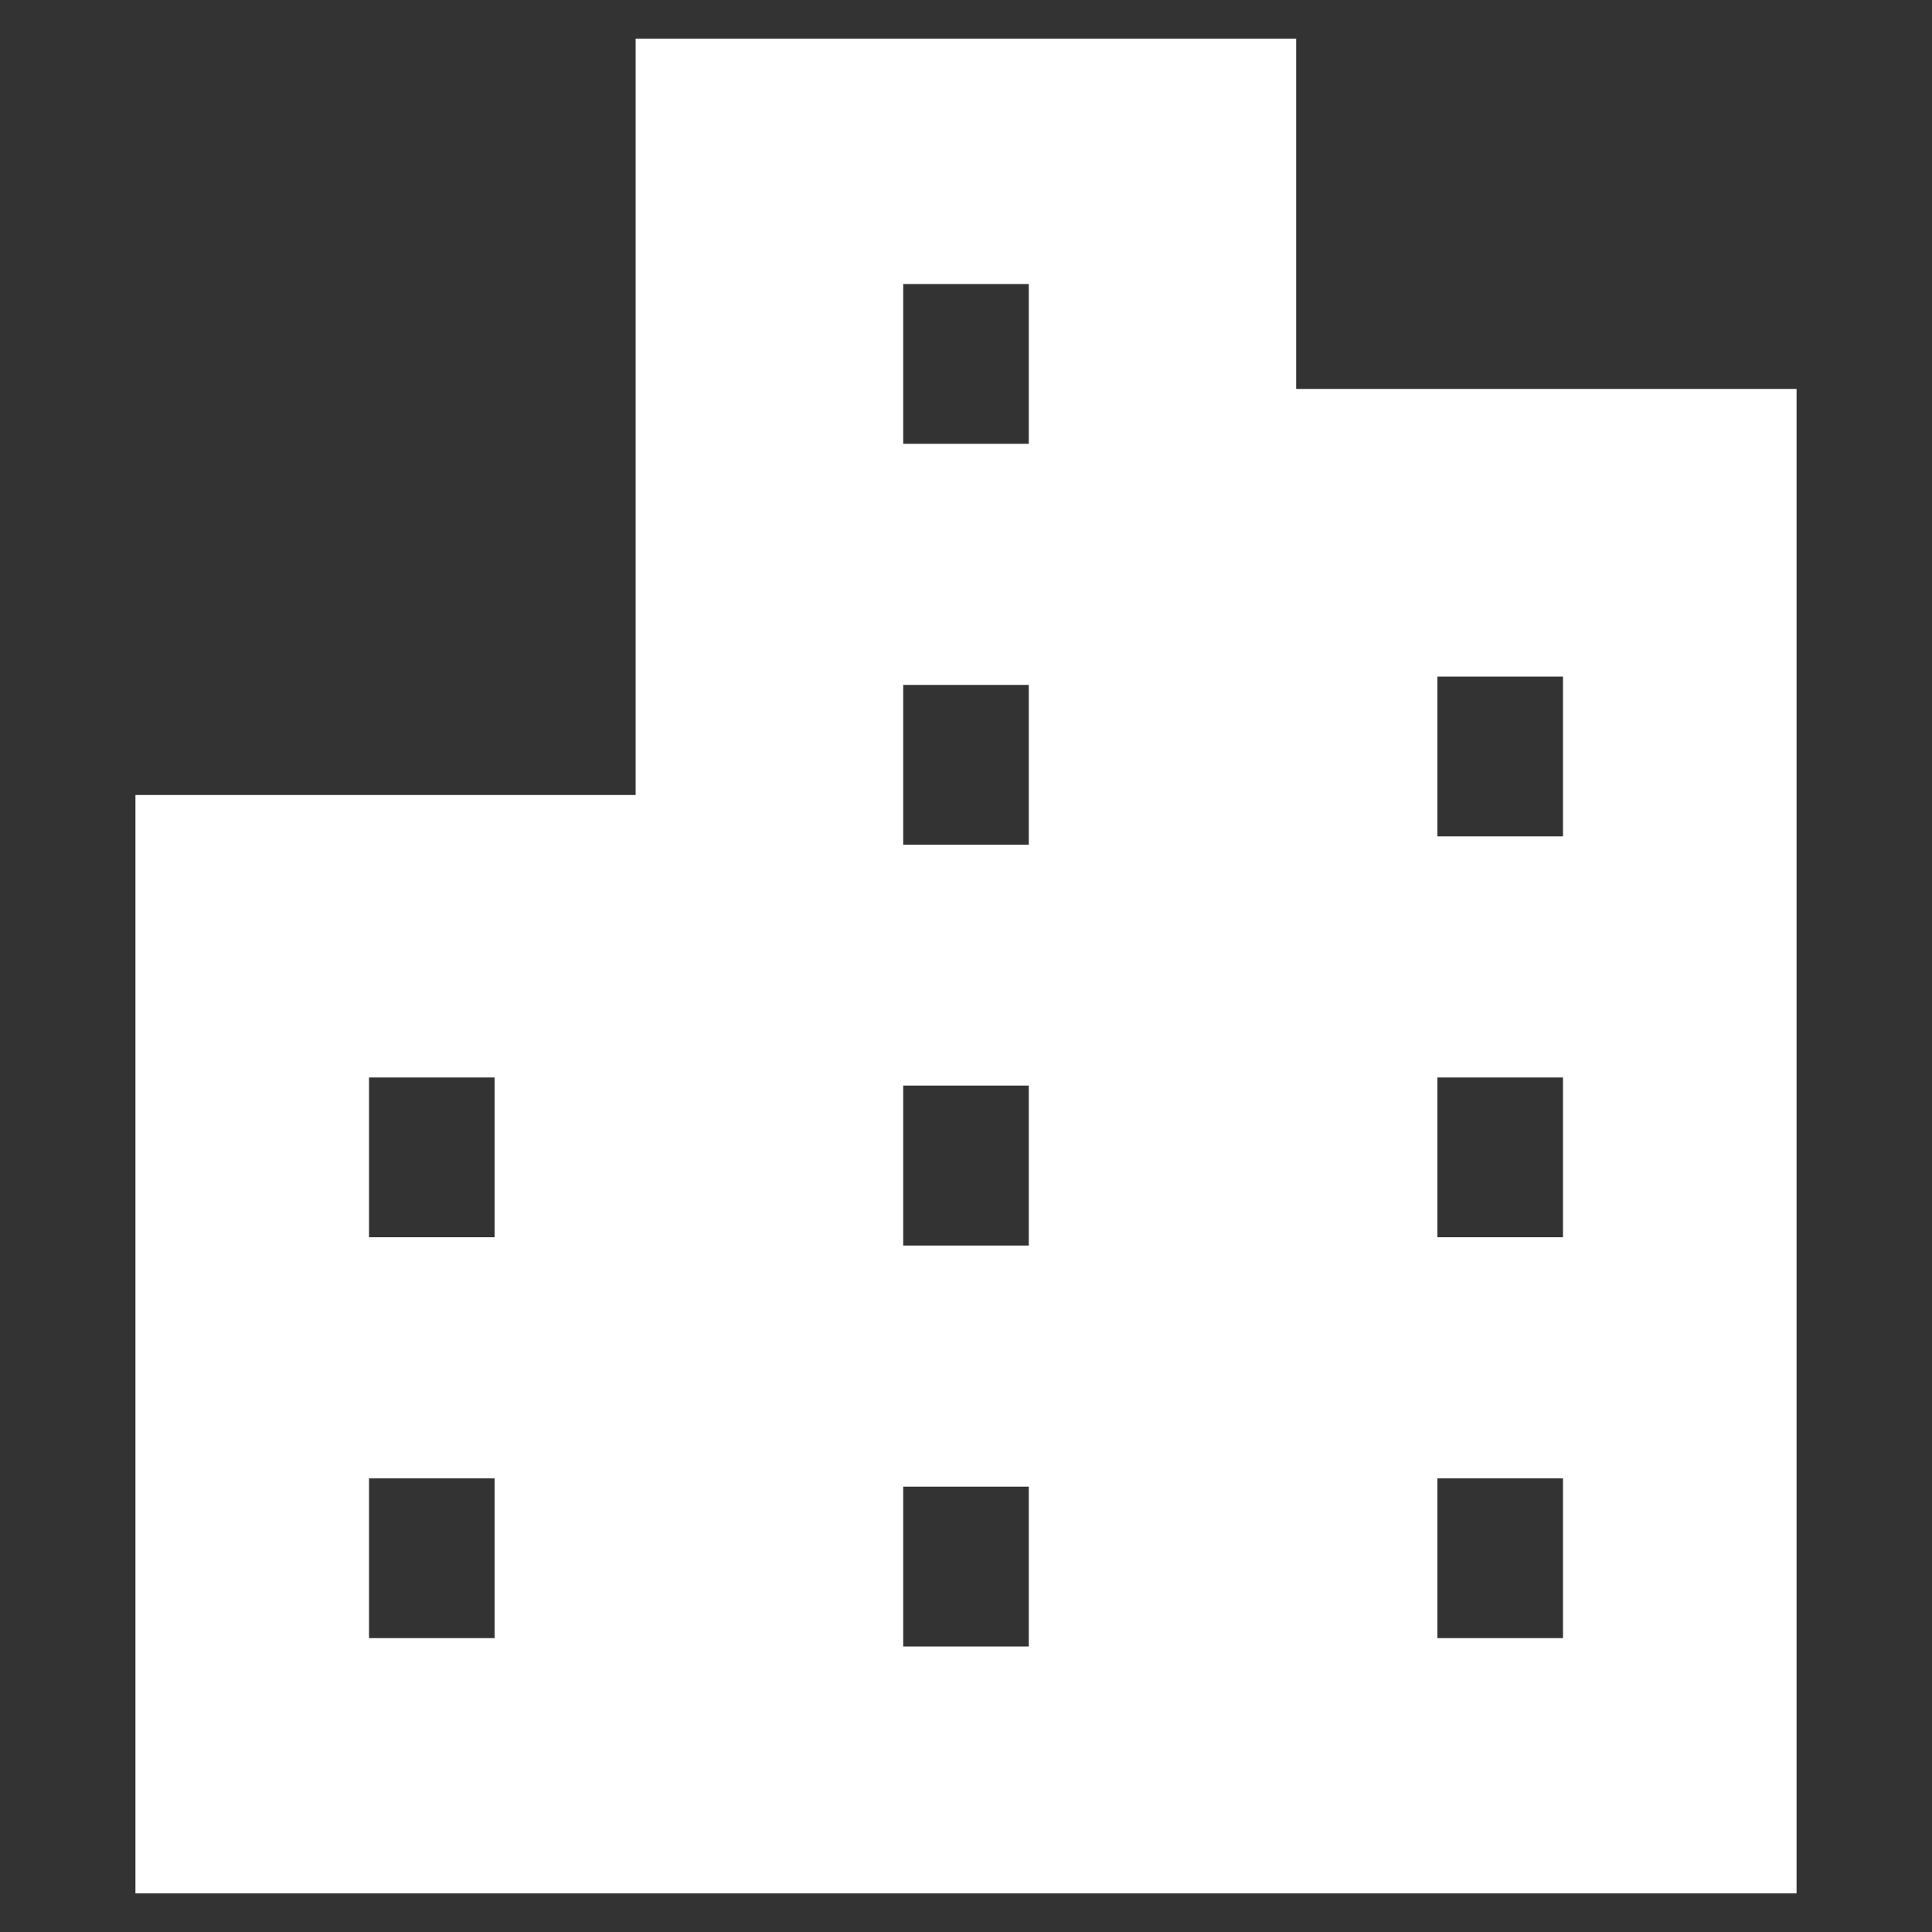 <?xml version="1.0" encoding="UTF-8"?><svg id="_レイヤー_2" xmlns="http://www.w3.org/2000/svg" xmlns:xlink="http://www.w3.org/1999/xlink" viewBox="0 0 100 100"><rect x="0" y="0" width="100" height="100" fill="#333333" stroke="none"/><defs><style>.cls-1{fill:#fff;}.cls-2{clip-path:url(#clippath);}.cls-3{fill:none;}</style><clipPath id="clippath"><rect class="cls-3" width="100" height="100"/></clipPath></defs><g id="_2"><g class="cls-2"><path class="cls-1" d="m67.09,20.13V2h-34.19v39.15H7.01v56.85h85.98V20.13h-25.9ZM25.6,84.79h-6.5v-8.27h6.5s0,8.27,0,8.27Zm0-20.75h-6.5v-8.27h6.5s0,8.27,0,8.27Zm27.65,21.18h-6.5v-8.27h6.5v8.27Zm0-20.75h-6.5v-8.28h6.5v8.28Zm0-20.75h-6.5v-8.27h6.5v8.27Zm0-20.75h-6.5v-8.27h6.5v8.27Zm27.65,61.82h-6.5v-8.27h6.5v8.27Zm0-20.75h-6.5v-8.27h6.5v8.27Zm0-20.75h-6.5v-8.27h6.5v8.27Z"/></g></g></svg>
